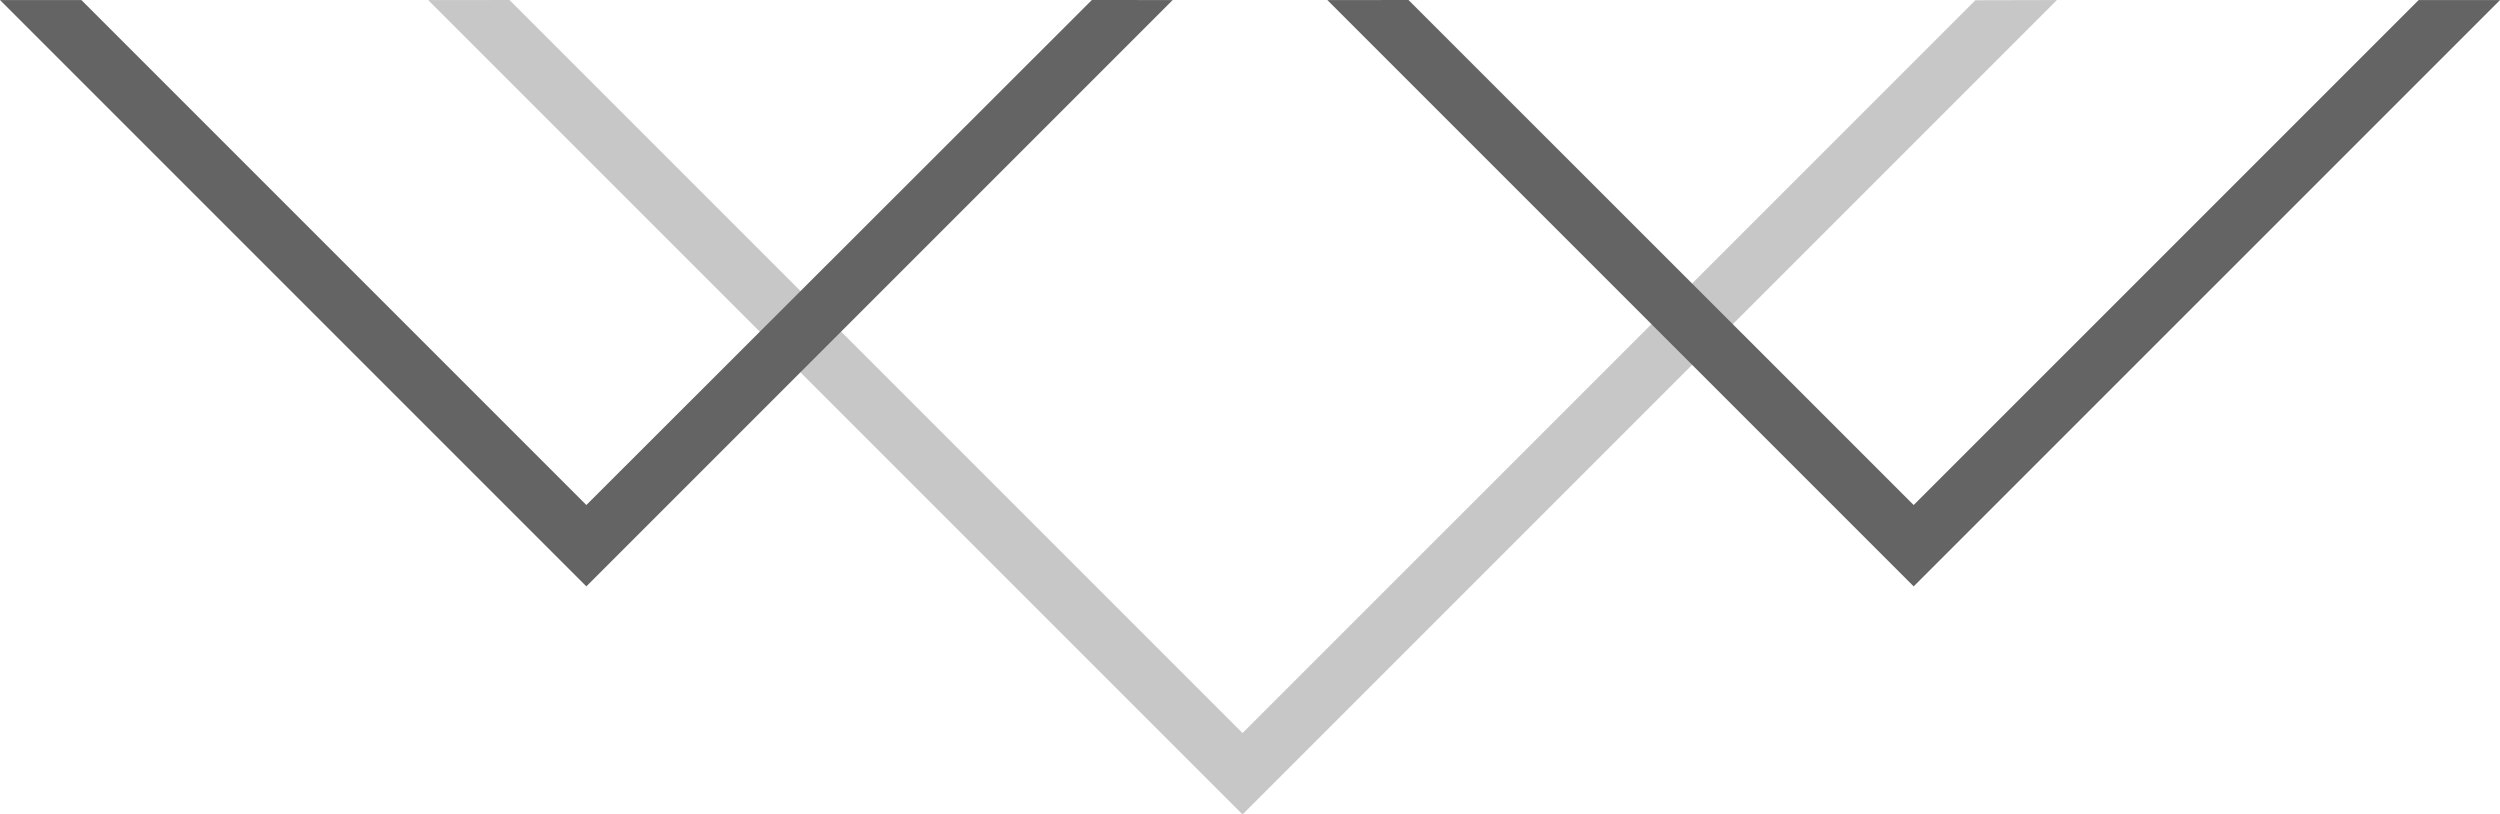 <svg xmlns="http://www.w3.org/2000/svg" width="130.328" height="42.458" viewBox="0 0 130.328 42.458"><path fill="#C7C7C7" d="M64.775 42.458L22.321.004l4.24-.003 38.214 38.214L102.979.013l4.251-.01z"/><path fill="#646464" d="M30.567 30.569L0 .002h4.242l26.325 26.325L56.92 0l4.213.003zM99.762 30.569L69.197.005 73.426 0l26.336 26.327L126.085.005l4.243-.001z"/></svg>
